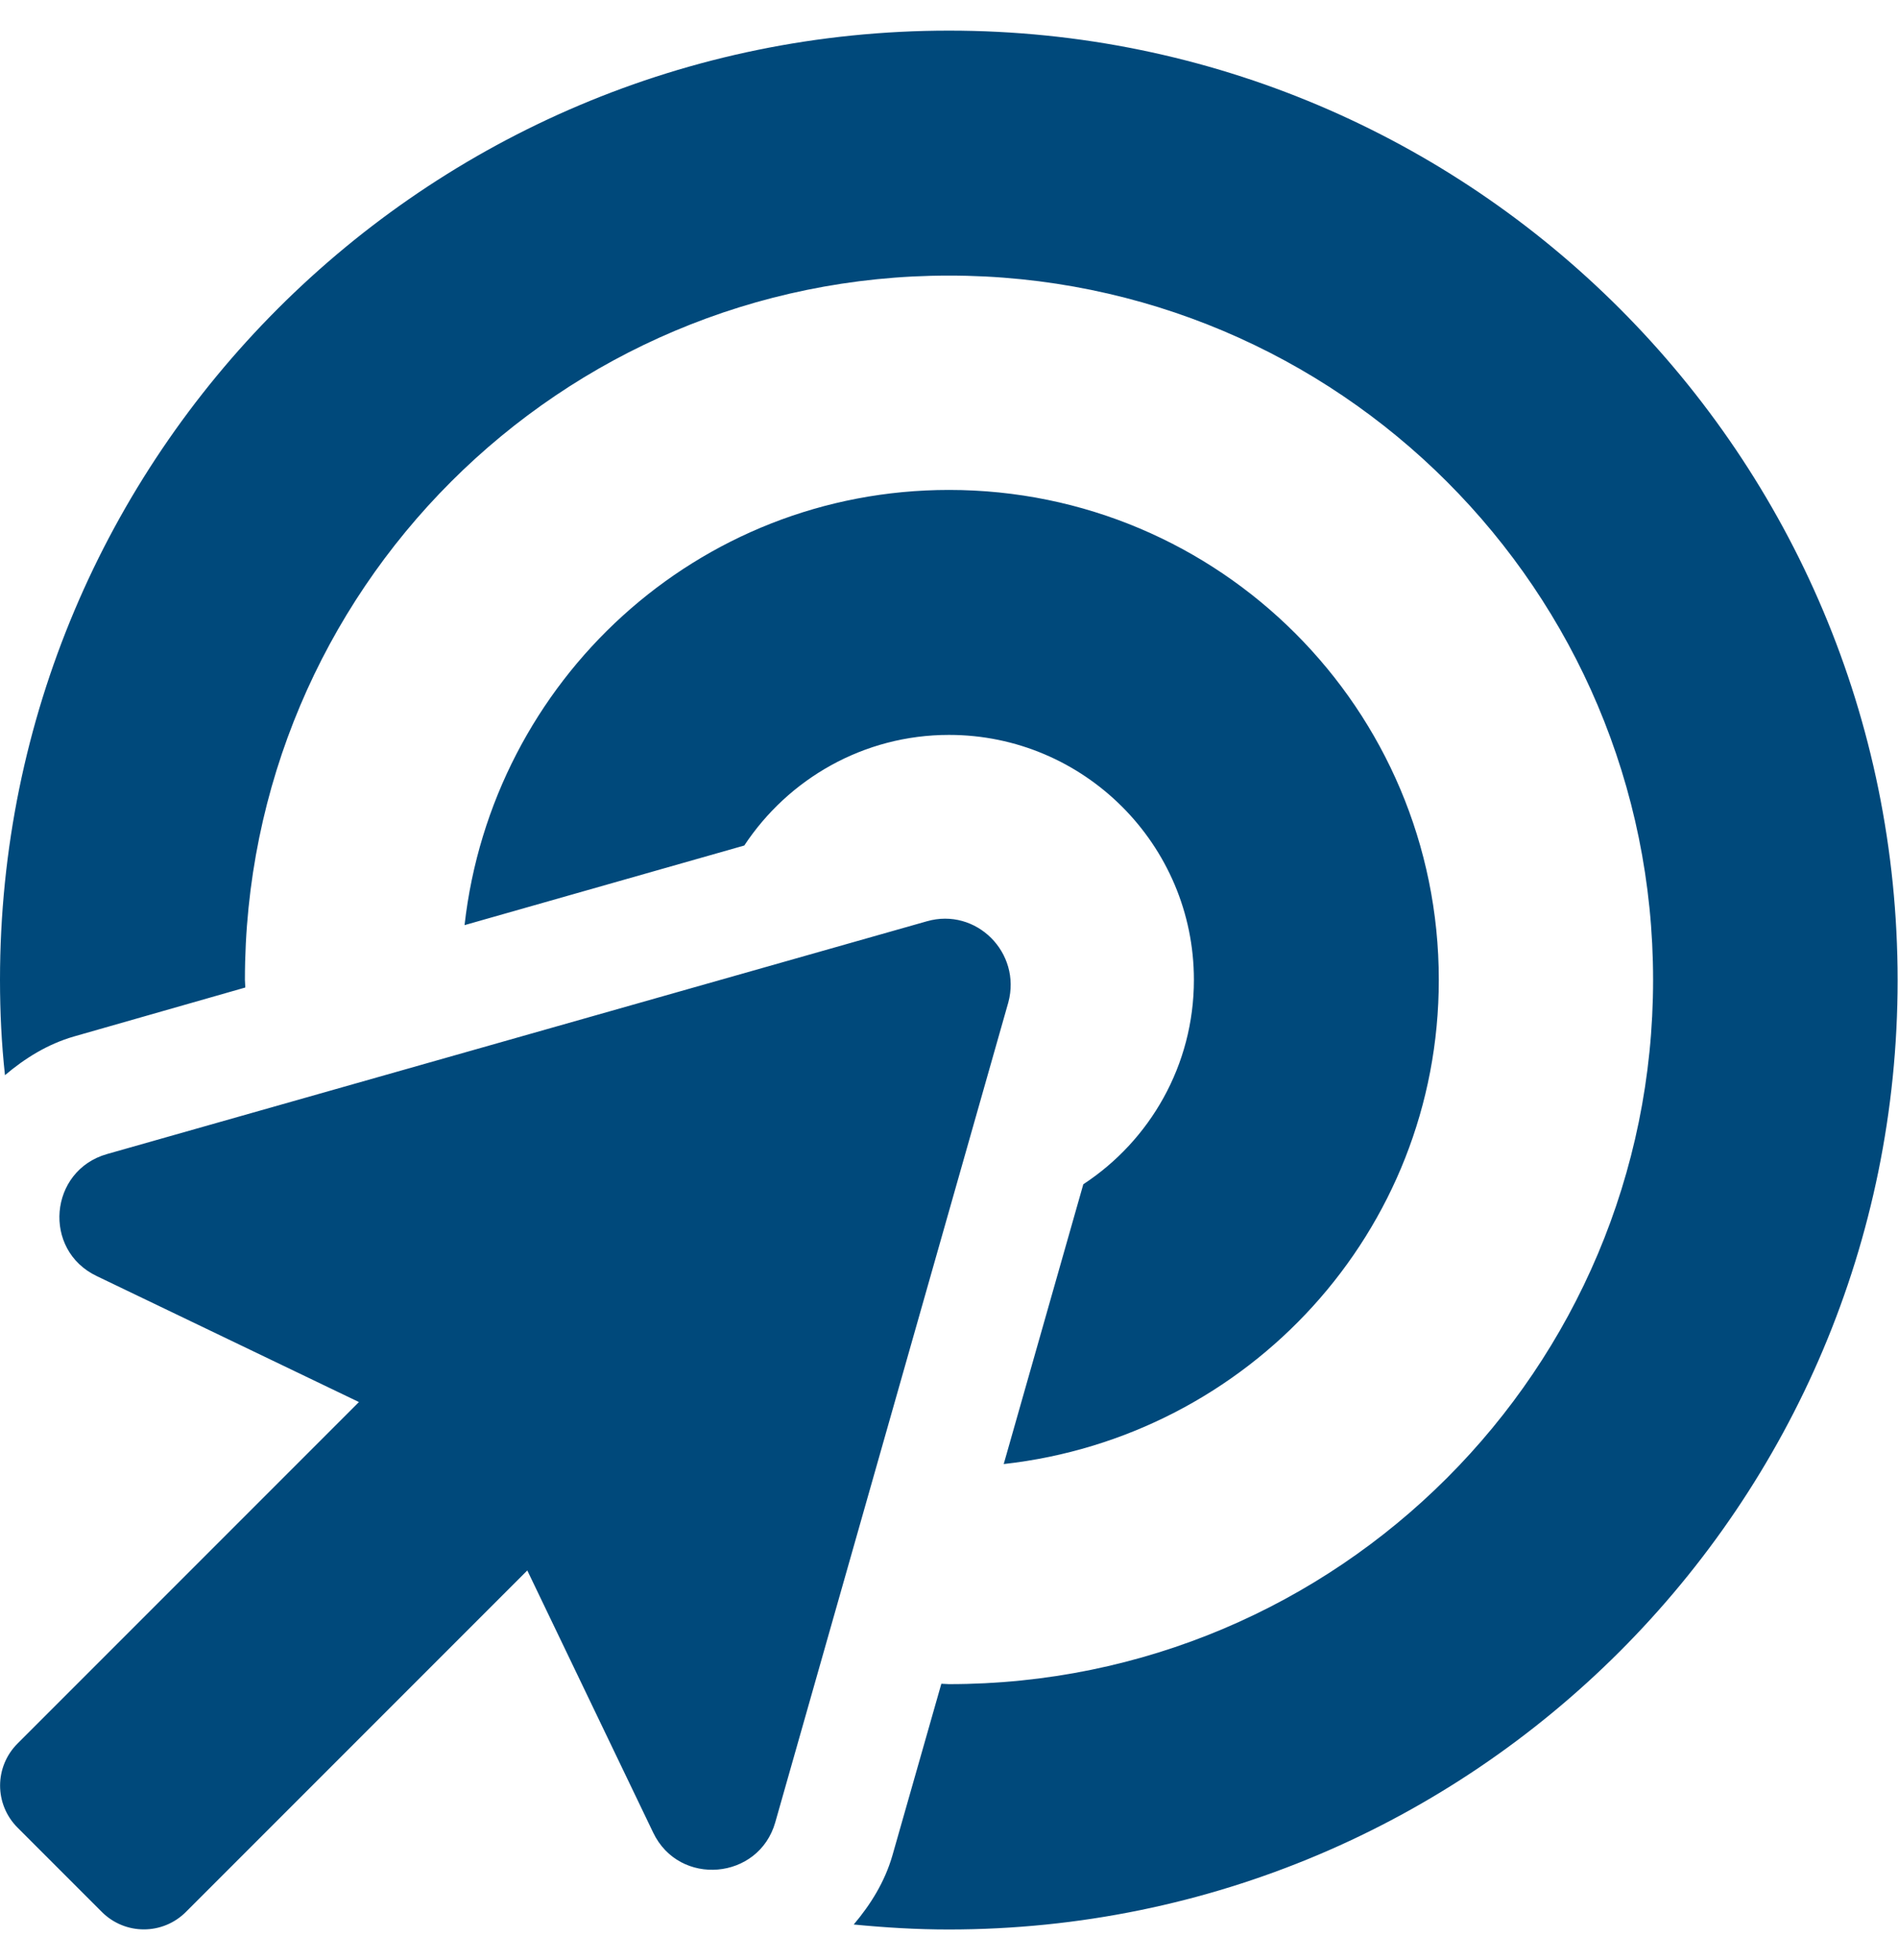 <svg xmlns="http://www.w3.org/2000/svg" viewBox="0 0 496 512"><path d="M242.2 240.7L28 301.5c-15.2 4.3-17 25.1-2.7 31.9l68.5 32.9-89.2 89.2c-6.1 6.1-6.1 15.9 0 22l22 22c6.1 6.1 15.9 6.1 22 0l89.2-89.2 32.9 68.5c6.8 14.2 27.6 12.4 31.9-2.7l60.9-214.2c3.5-13-8.4-24.9-21.3-21.2zm40.9 68.7l-20.8 73.1C326.2 375.4 376 321.8 376 256c0-70.7-57.3-128-128-128-65.8 0-119.4 49.8-126.6 113.7l73.1-20.8C206 203.5 225.7 192 248 192c35.3 0 64 28.7 64 64 0 22.3-11.5 42-28.9 53.4zM248 8C111 8 0 119 0 256c0 8.4.4 16.7 1.3 24.9 5.2-4.4 11.1-8.1 18-10.1L64.1 258c0-.7-.1-1.3-.1-2 0-101.7 82.3-184 184-184s184 82.3 184 184-82.3 184-184 184c-.7 0-1.3-.1-2-.1l-12.8 44.9c-2 6.9-5.7 12.8-10.1 18 8.2.8 16.4 1.3 24.8 1.3 137 0 248-111 248-248S385 8 248 8z" fill="#00497b"/></svg>
